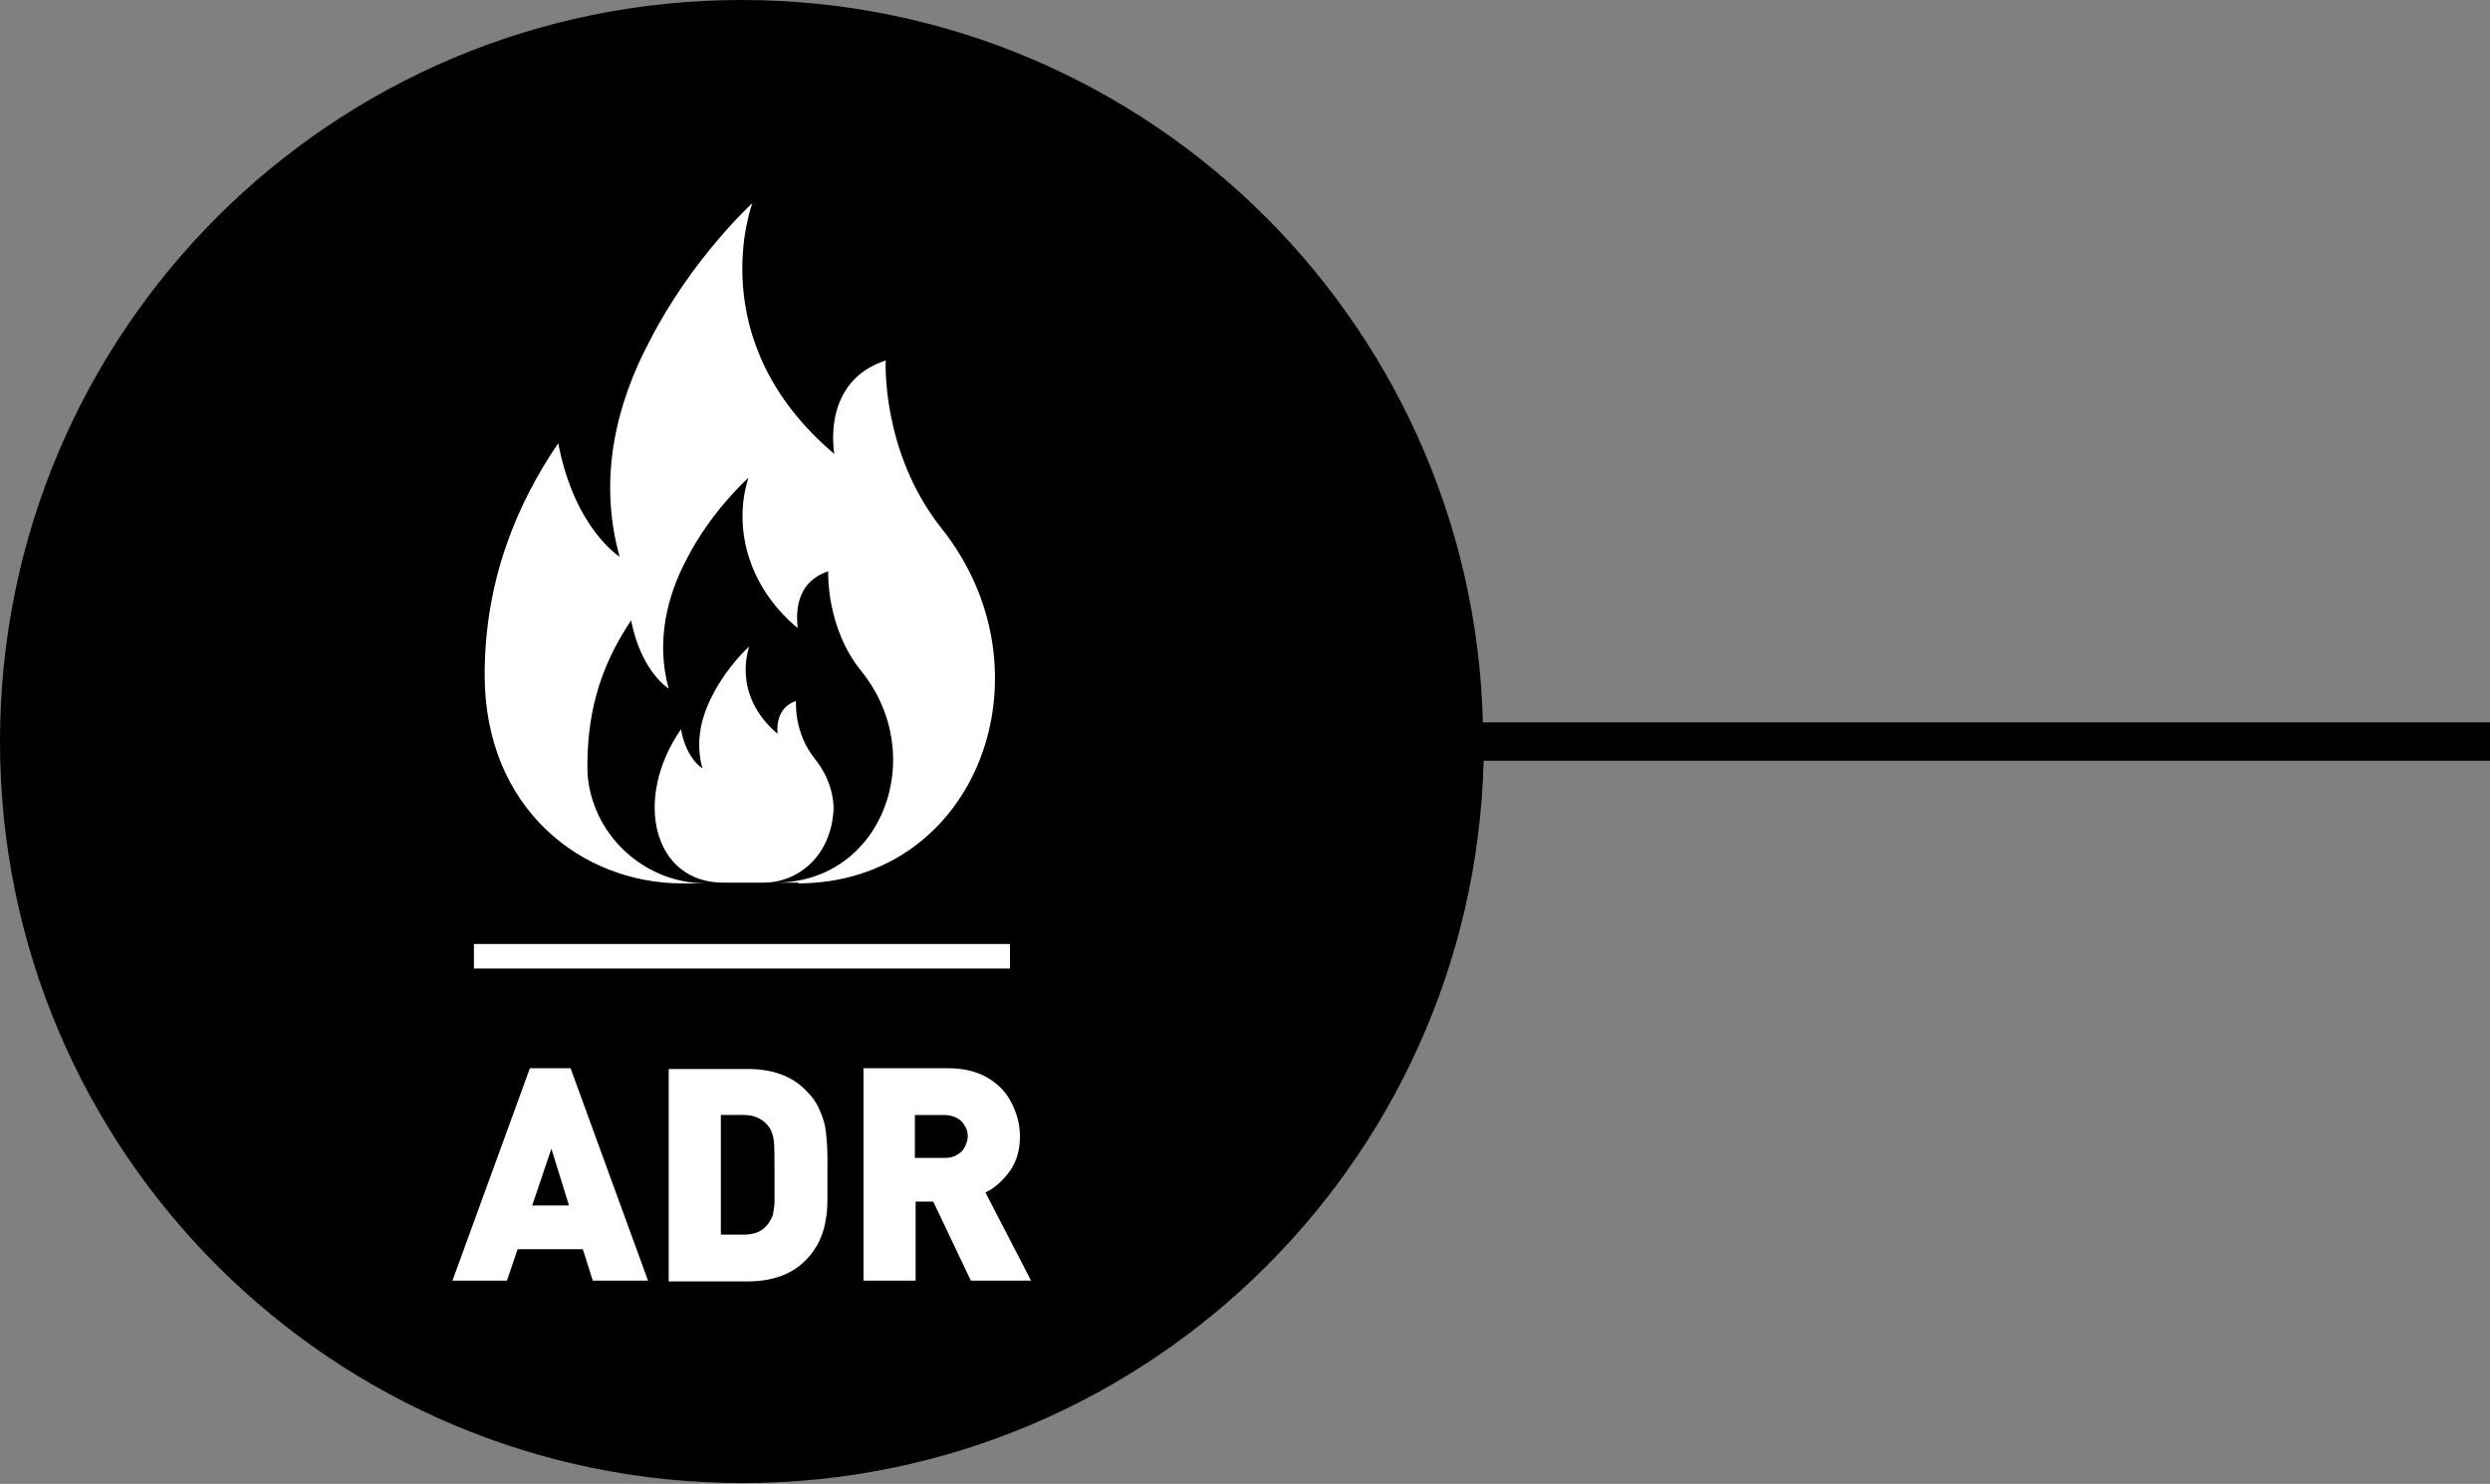 <?xml version="1.0" encoding="UTF-8"?>
<svg xmlns="http://www.w3.org/2000/svg" id="Layer_2" viewBox="0 0 32.47 19.35">
  <rect x="0" y="0" width="32.47" height="19.35" fill="#808080" stroke="none"/>
  <defs>
    <style>.cls-1{fill:#000;}.cls-1,.cls-2{stroke-width:0px;}.cls-3{fill:none;stroke:#000;stroke-miterlimit:10;stroke-width:.5px;}.cls-2{fill:#fff;}</style>
  </defs>
  <g id="Layer_2-2">
    <line class="cls-3" x1="32.47" y1="9.67" x2="4" y2="9.67"></line>
    <path class="cls-1" d="M19.35,9.67c0,5.34-4.33,9.67-9.67,9.67S0,15.02,0,9.67,4.33,0,9.67,0s9.67,4.33,9.67,9.67"></path>
    <path class="cls-2" d="M7.42,15.72l-.23-.74-.25.74h.48ZM8.44,16.7h-.71l-.13-.41h-.85l-.14.41h-.71l1.01-2.77h.53l1.01,2.77Z"></path>
    <path class="cls-2" d="M10.1,15.32c0-.23,0-.38-.01-.45-.01-.07-.03-.13-.06-.17-.07-.1-.18-.16-.33-.16h-.3v1.56h.3c.15,0,.26-.05.33-.16.02-.03.04-.07.05-.1,0-.03.02-.09.02-.17,0-.08,0-.2,0-.36M10.79,15.32v.23c0,.13,0,.25-.02.34-.01.09-.04.19-.08.28-.04.09-.1.18-.19.27-.18.18-.43.27-.75.27h-1.03v-2.77h1.03c.32,0,.57.09.75.27.09.09.15.17.19.27.04.09.07.18.08.28.01.09.02.21.02.34v.23Z"></path>
    <path class="cls-2" d="M12.62,14.82c0-.05-.01-.1-.04-.14-.02-.04-.06-.08-.1-.1s-.1-.04-.16-.04h-.39v.56h.39c.06,0,.11-.01.16-.04s.08-.06.1-.1c.02-.04.04-.09.04-.14M13.45,16.7h-.79l-.49-1.03h-.23v1.03h-.68v-2.77h1.1c.2,0,.37.04.51.12.14.08.25.19.32.33.07.14.11.28.11.44,0,.17-.04.32-.13.45-.09.12-.19.22-.32.28l.6,1.16Z"></path>
    <path class="cls-2" d="M10.42,11.51h-.31c1.4,0,2.01-1.66,1.12-2.76-.46-.57-.43-1.29-.43-1.3-.51.17-.39.71-.4.74-.69-.58-.83-1.37-.64-1.96-.03.03-.49.44-.81,1.07-.25.47-.4,1.07-.23,1.68,0,0-.36-.22-.49-.89-.43.64-.58,1.26-.57,1.97.04.8.72,1.46,1.55,1.46h-.31c-1.32,0-2.58-.98-2.58-2.72,0-1.23.42-2.23.96-3.02.21,1.11.8,1.48.8,1.48-.29-1.04-.03-2.02.39-2.81.55-1.08,1.34-1.8,1.34-1.8,0,.01-.68,1.79,1.07,3.27,0-.01-.18-.94.67-1.22,0,.01-.06,1.19.72,2.18,1.5,1.87.48,4.64-1.87,4.64"></path>
    <path class="cls-2" d="M9.94,11.51h-.51c-.91,0-1.18-1.09-.55-2,.07.39.28.51.28.51-.1-.36-.01-.69.14-.97.19-.37.47-.62.47-.62,0,.01-.24.62.37,1.14,0-.01-.05-.33.24-.43,0,.01-.03.42.25.76.15.19.24.42.24.65-.03.62-.47.96-.91.96"></path>
    <rect class="cls-2" x="6.18" y="12.31" width="6.99" height=".32"></rect>
  </g>
</svg>

